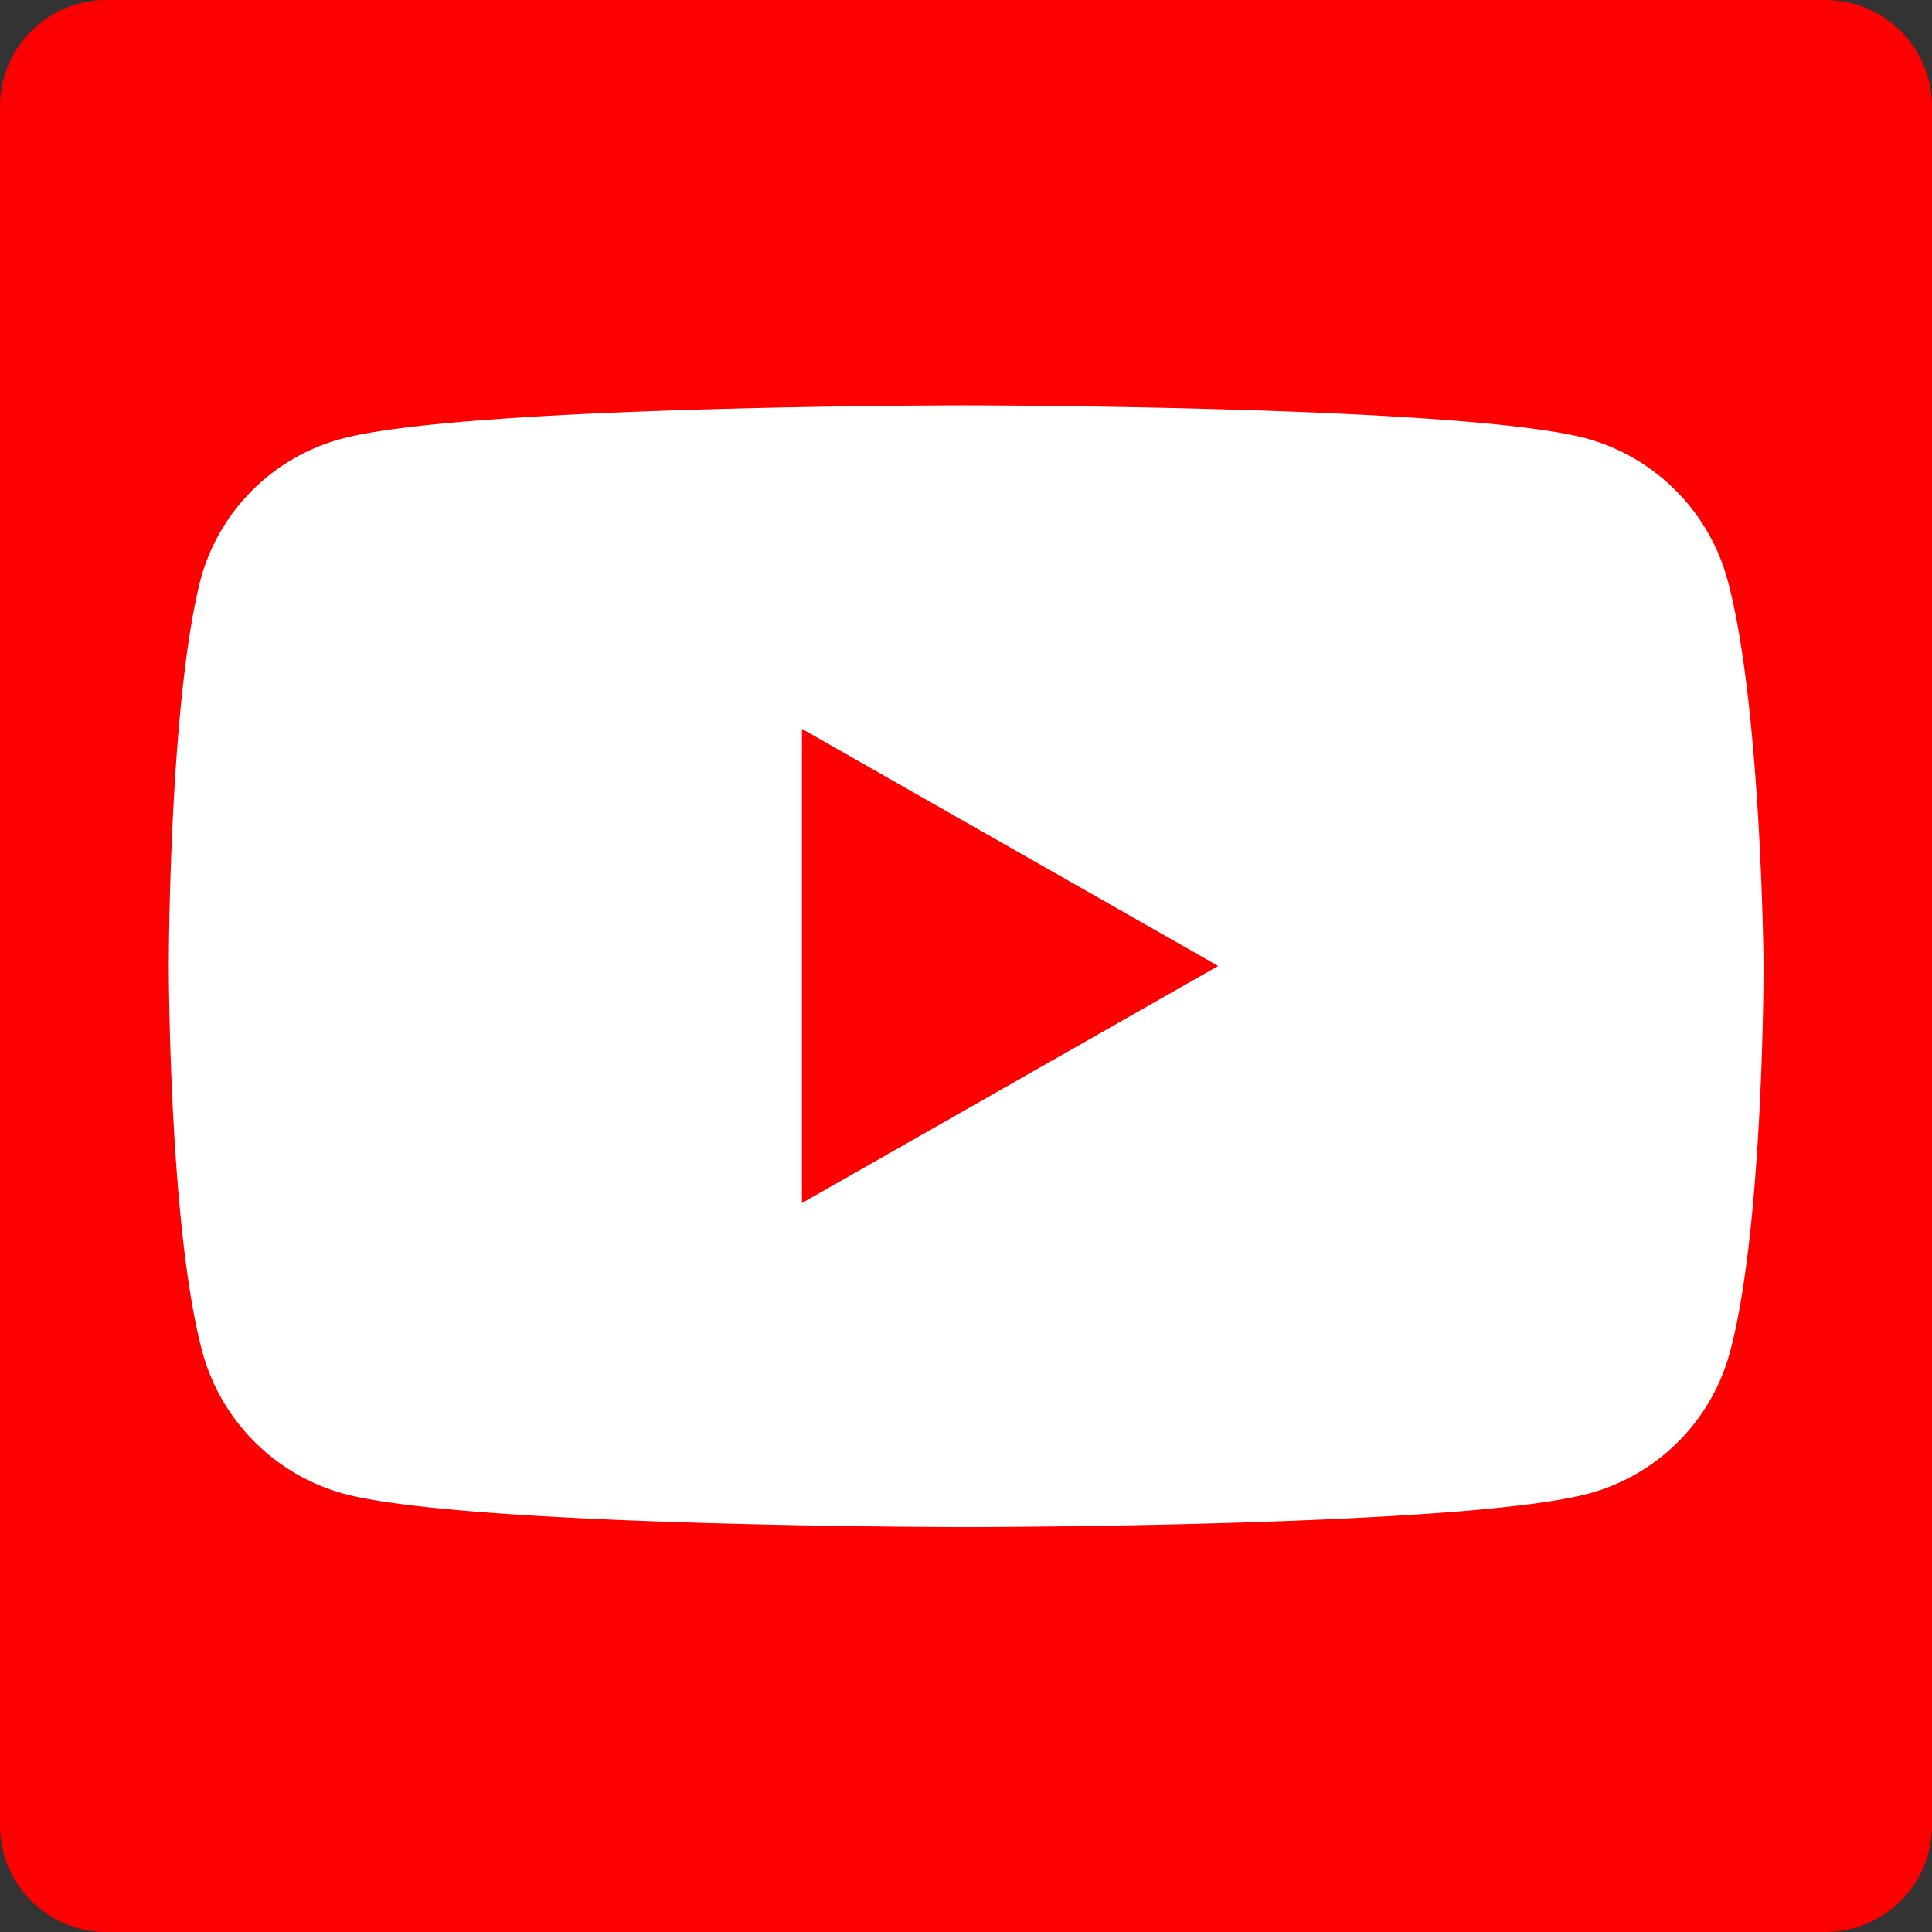 <svg xmlns="http://www.w3.org/2000/svg" width="266.89" height="266.89" viewBox="0 0 266.89 266.89"><rect x="0" y="0" width="266.89" height="266.89" fill="#333333" stroke="none"/><defs><style>.a{fill:red;}.b{fill:#fff;}</style></defs><title>Artboard 1you-tube</title><path class="a" d="M252.16,266.89a14.72,14.72,0,0,0,14.73-14.71V14.73A14.72,14.72,0,0,0,252.18,0H14.73A14.72,14.72,0,0,0,0,14.71V252.16a14.72,14.72,0,0,0,14.71,14.73H252.16Z"/><path class="b" d="M238.67,80.2a27.88,27.88,0,0,0-19.5-19.63C202,56,133.17,56,133.17,56s-68.75,0-86,4.62A27.58,27.58,0,0,0,27.67,80.2c-4.35,17.25-4.35,53.25-4.35,53.25s0,36,4.62,53.25a27.91,27.91,0,0,0,19.5,19.63c17.13,4.62,86,4.62,86,4.62s68.75,0,86-4.62A27.65,27.65,0,0,0,239,186.7c4.63-17.25,4.63-53.25,4.63-53.25S243.32,97.45,238.67,80.2Z"/><polygon class="a" points="110.78 166.19 168.28 133.44 110.78 100.69 110.78 166.19"/></svg>